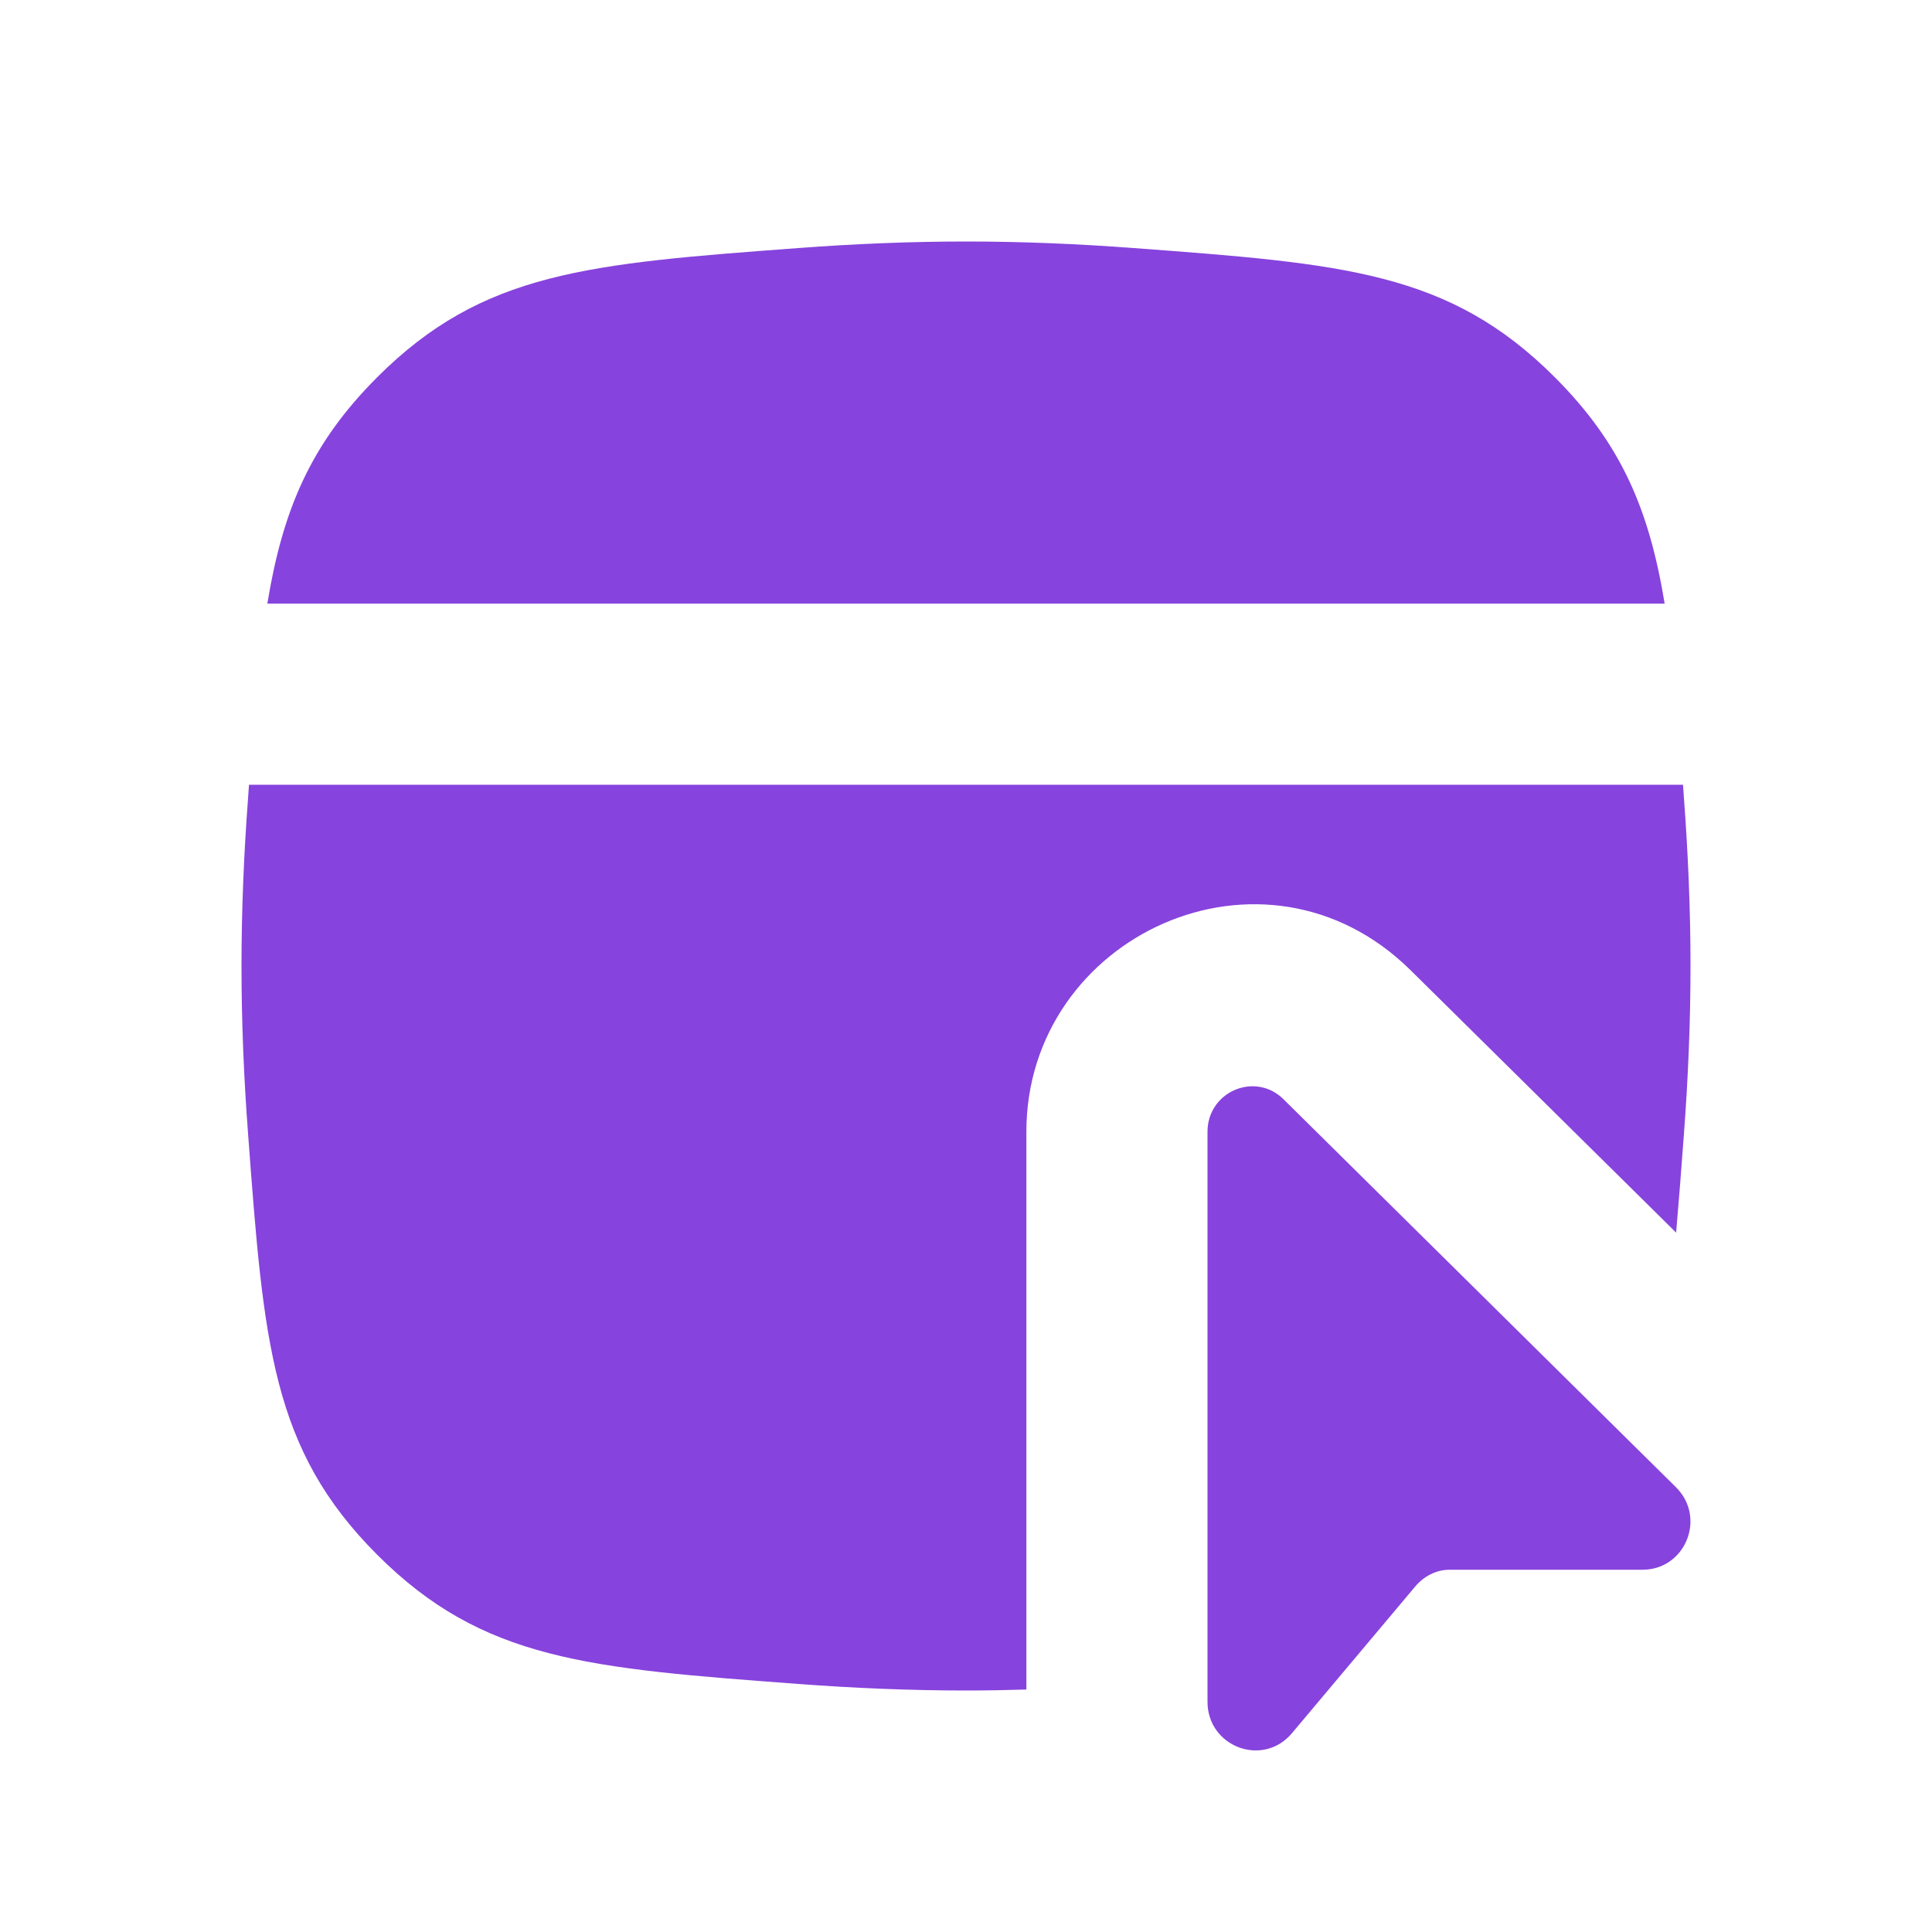 <?xml version="1.0" encoding="UTF-8"?> <svg xmlns="http://www.w3.org/2000/svg" width="16" height="16" viewBox="0 0 16 16" fill="none"><path d="M13.786 4.999C13.659 4.226 13.43 3.678 12.876 3.124C12.001 2.249 11.129 2.184 9.385 2.054C8.933 2.02 8.466 2 8 2C7.534 2 7.067 2.02 6.615 2.054C4.871 2.184 3.999 2.249 3.124 3.124C2.57 3.678 2.341 4.226 2.214 4.999H13.786Z" fill="#8743DD"></path><path d="M2.062 6.499L2.054 6.615C2.02 7.067 2 7.534 2 8C2 8.466 2.02 8.933 2.054 9.385C2.184 11.129 2.249 12.001 3.124 12.876C3.999 13.751 4.871 13.816 6.615 13.946C7.067 13.98 7.534 14 8 14C8.167 14 8.334 13.997 8.5 13.992V9.373C8.5 7.752 10.471 6.837 11.684 8.037L13.881 10.208C13.903 9.956 13.924 9.683 13.946 9.385C13.98 8.933 14 8.466 14 8C14 7.534 13.98 7.067 13.946 6.615L13.938 6.499H2.062Z" fill="#8743DD"></path><path d="M10 14.093V9.373C10 9.04 10.395 8.871 10.63 9.104L13.879 12.316C14.134 12.568 13.958 13 13.602 13H12.002C11.894 13 11.79 13.055 11.72 13.139L10.699 14.354C10.459 14.639 10 14.467 10 14.093Z" fill="#8743DD"></path></svg> 